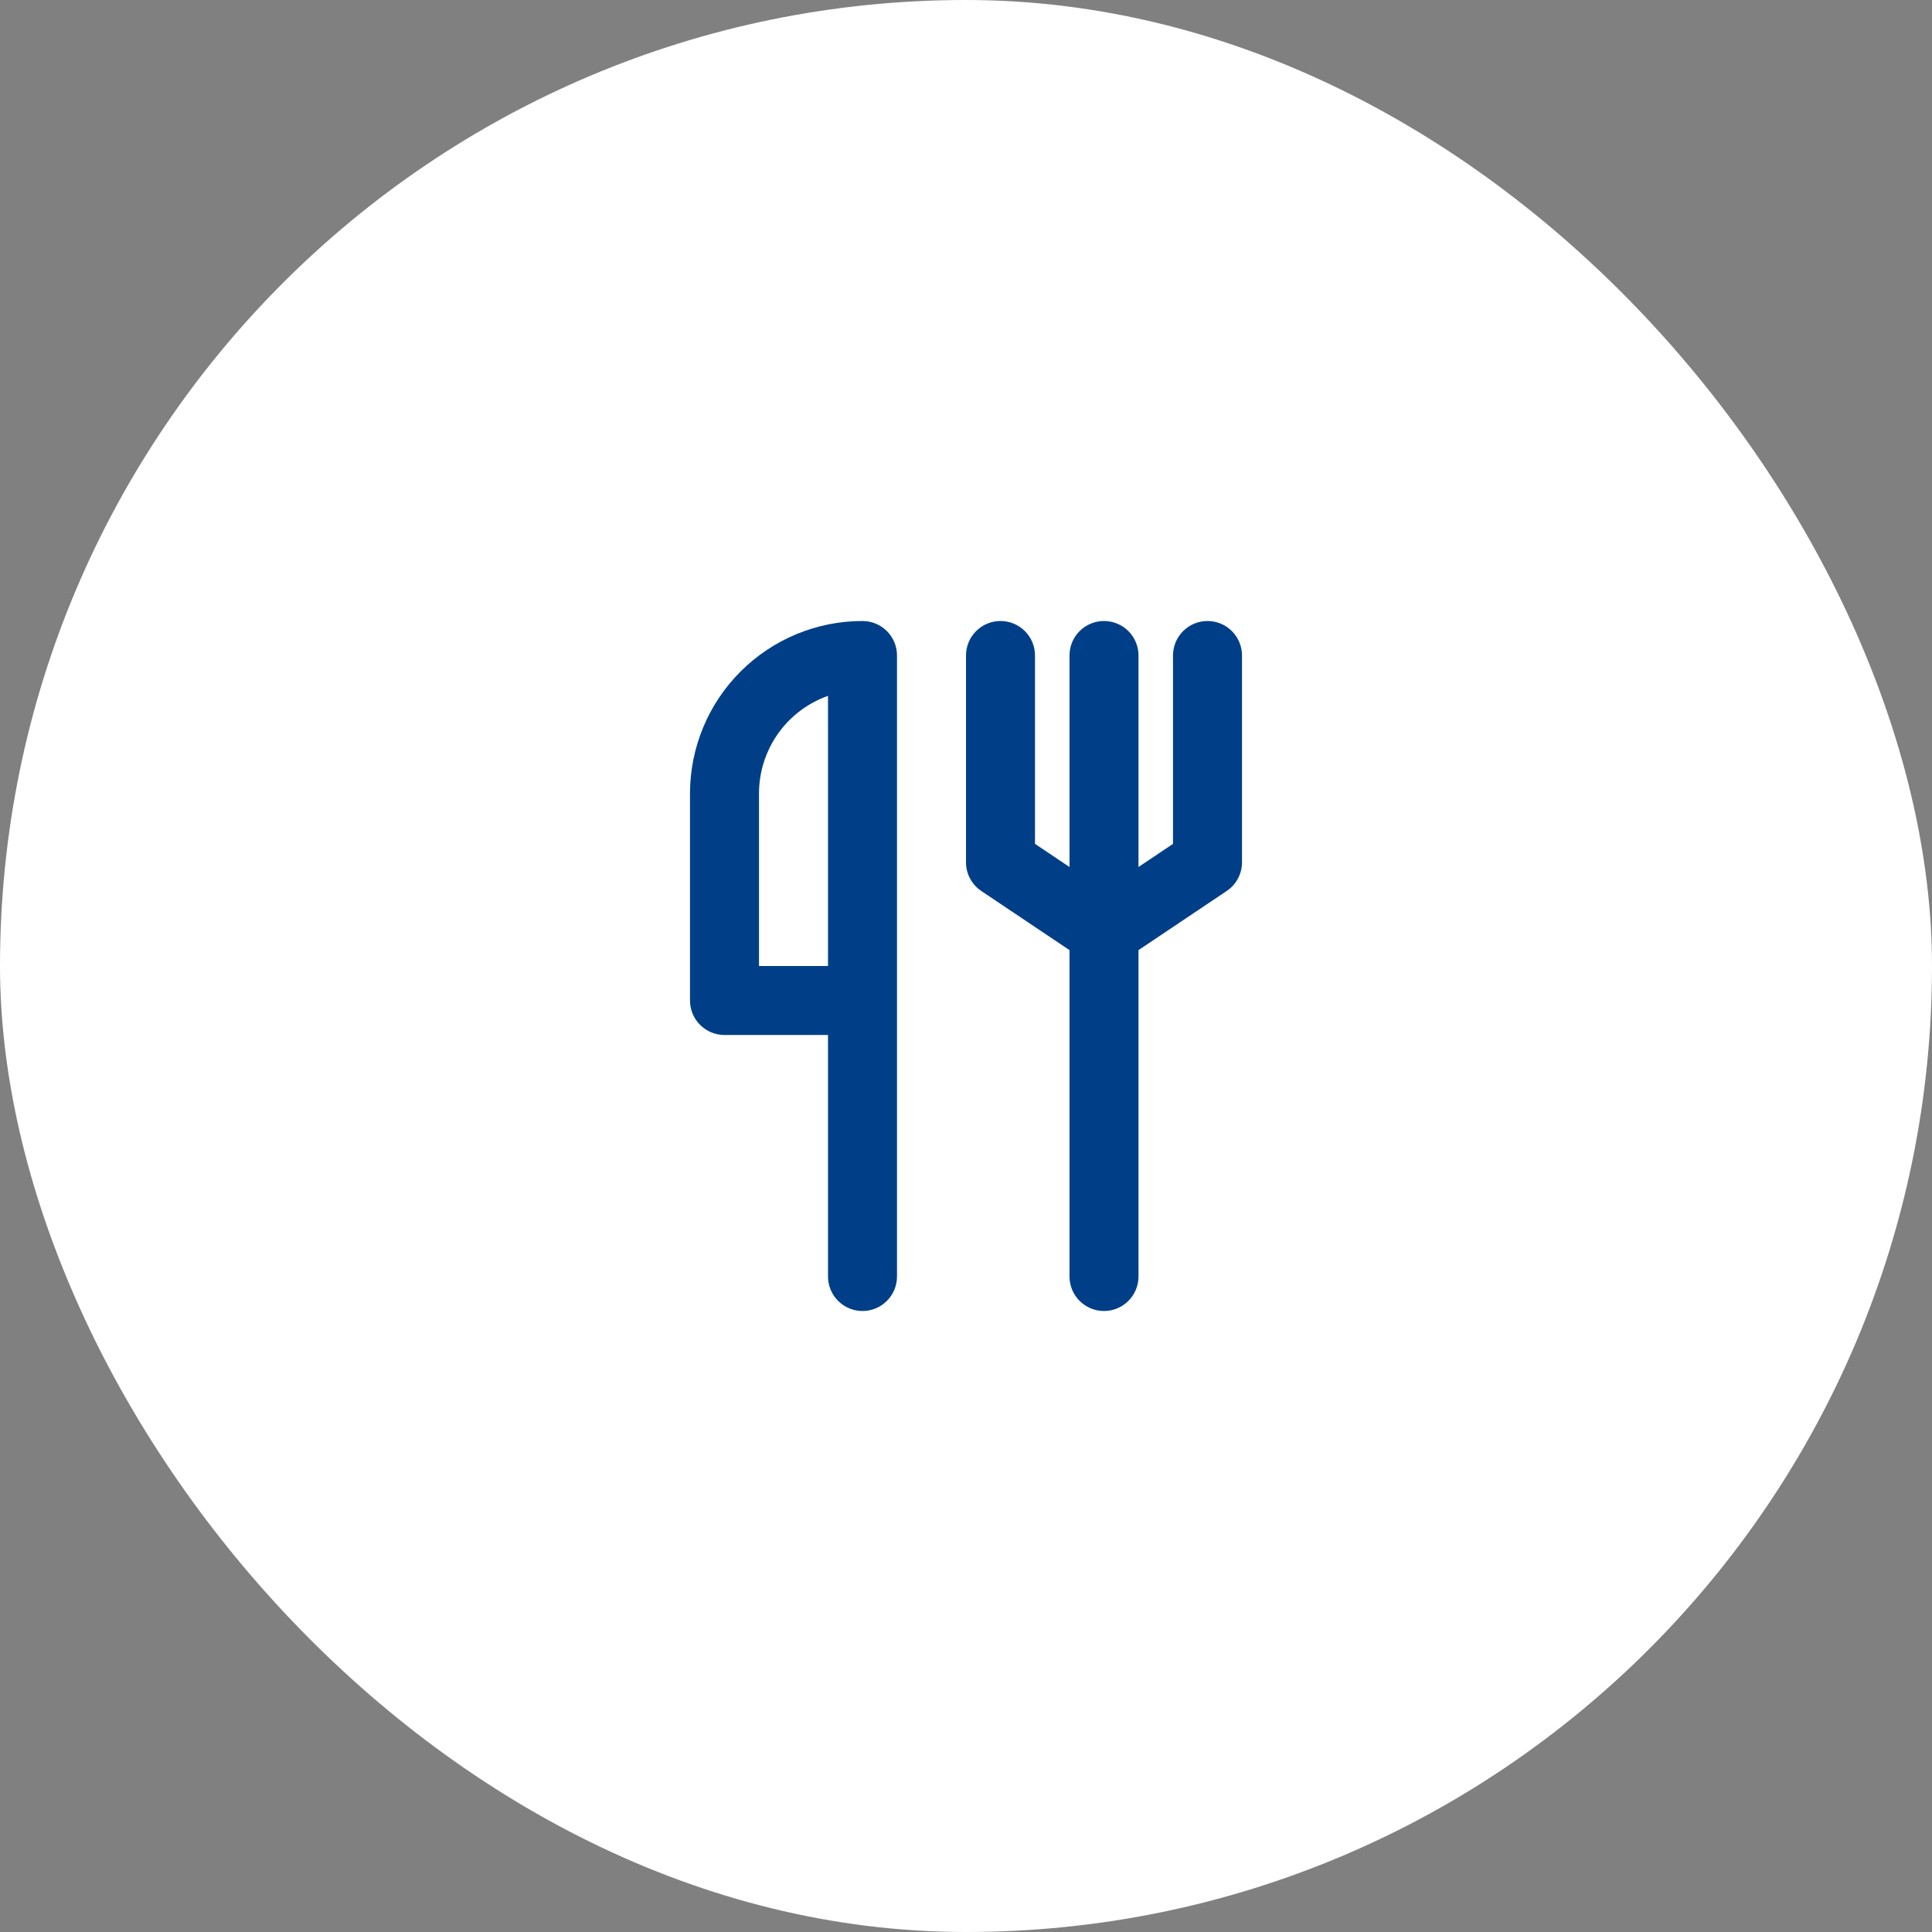 <svg width="56" height="56" viewBox="0 0 56 56" fill="none" xmlns="http://www.w3.org/2000/svg">
<rect x="0" y="0" width="56" height="56" fill="#808080" stroke="none"/>
<rect width="56" height="56" rx="28" fill="white"/>
<path d="M35 18C34.735 18 34.48 18.105 34.293 18.293C34.105 18.48 34 18.735 34 19V24.46L33 25.13V19C33 18.735 32.895 18.48 32.707 18.293C32.52 18.105 32.265 18 32 18C31.735 18 31.48 18.105 31.293 18.293C31.105 18.48 31 18.735 31 19V25.13L30 24.46V19C30 18.735 29.895 18.48 29.707 18.293C29.52 18.105 29.265 18 29 18C28.735 18 28.48 18.105 28.293 18.293C28.105 18.48 28 18.735 28 19V25C28.001 25.165 28.042 25.327 28.121 25.471C28.199 25.616 28.312 25.739 28.45 25.83L31 27.54V37C31 37.265 31.105 37.52 31.293 37.707C31.48 37.895 31.735 38 32 38C32.265 38 32.52 37.895 32.707 37.707C32.895 37.52 33 37.265 33 37V27.54L35.55 25.83C35.688 25.739 35.801 25.616 35.879 25.471C35.958 25.327 35.999 25.165 36 25V19C36 18.735 35.895 18.48 35.707 18.293C35.52 18.105 35.265 18 35 18V18ZM25 18C23.674 18 22.402 18.527 21.465 19.465C20.527 20.402 20 21.674 20 23V29C20 29.265 20.105 29.52 20.293 29.707C20.48 29.895 20.735 30 21 30H24V37C24 37.265 24.105 37.52 24.293 37.707C24.48 37.895 24.735 38 25 38C25.265 38 25.52 37.895 25.707 37.707C25.895 37.52 26 37.265 26 37V19C26 18.735 25.895 18.48 25.707 18.293C25.52 18.105 25.265 18 25 18V18ZM24 28H22V23C22 22.379 22.192 21.774 22.55 21.267C22.908 20.76 23.415 20.377 24 20.17V28Z" fill="#003F87"/>
</svg>
